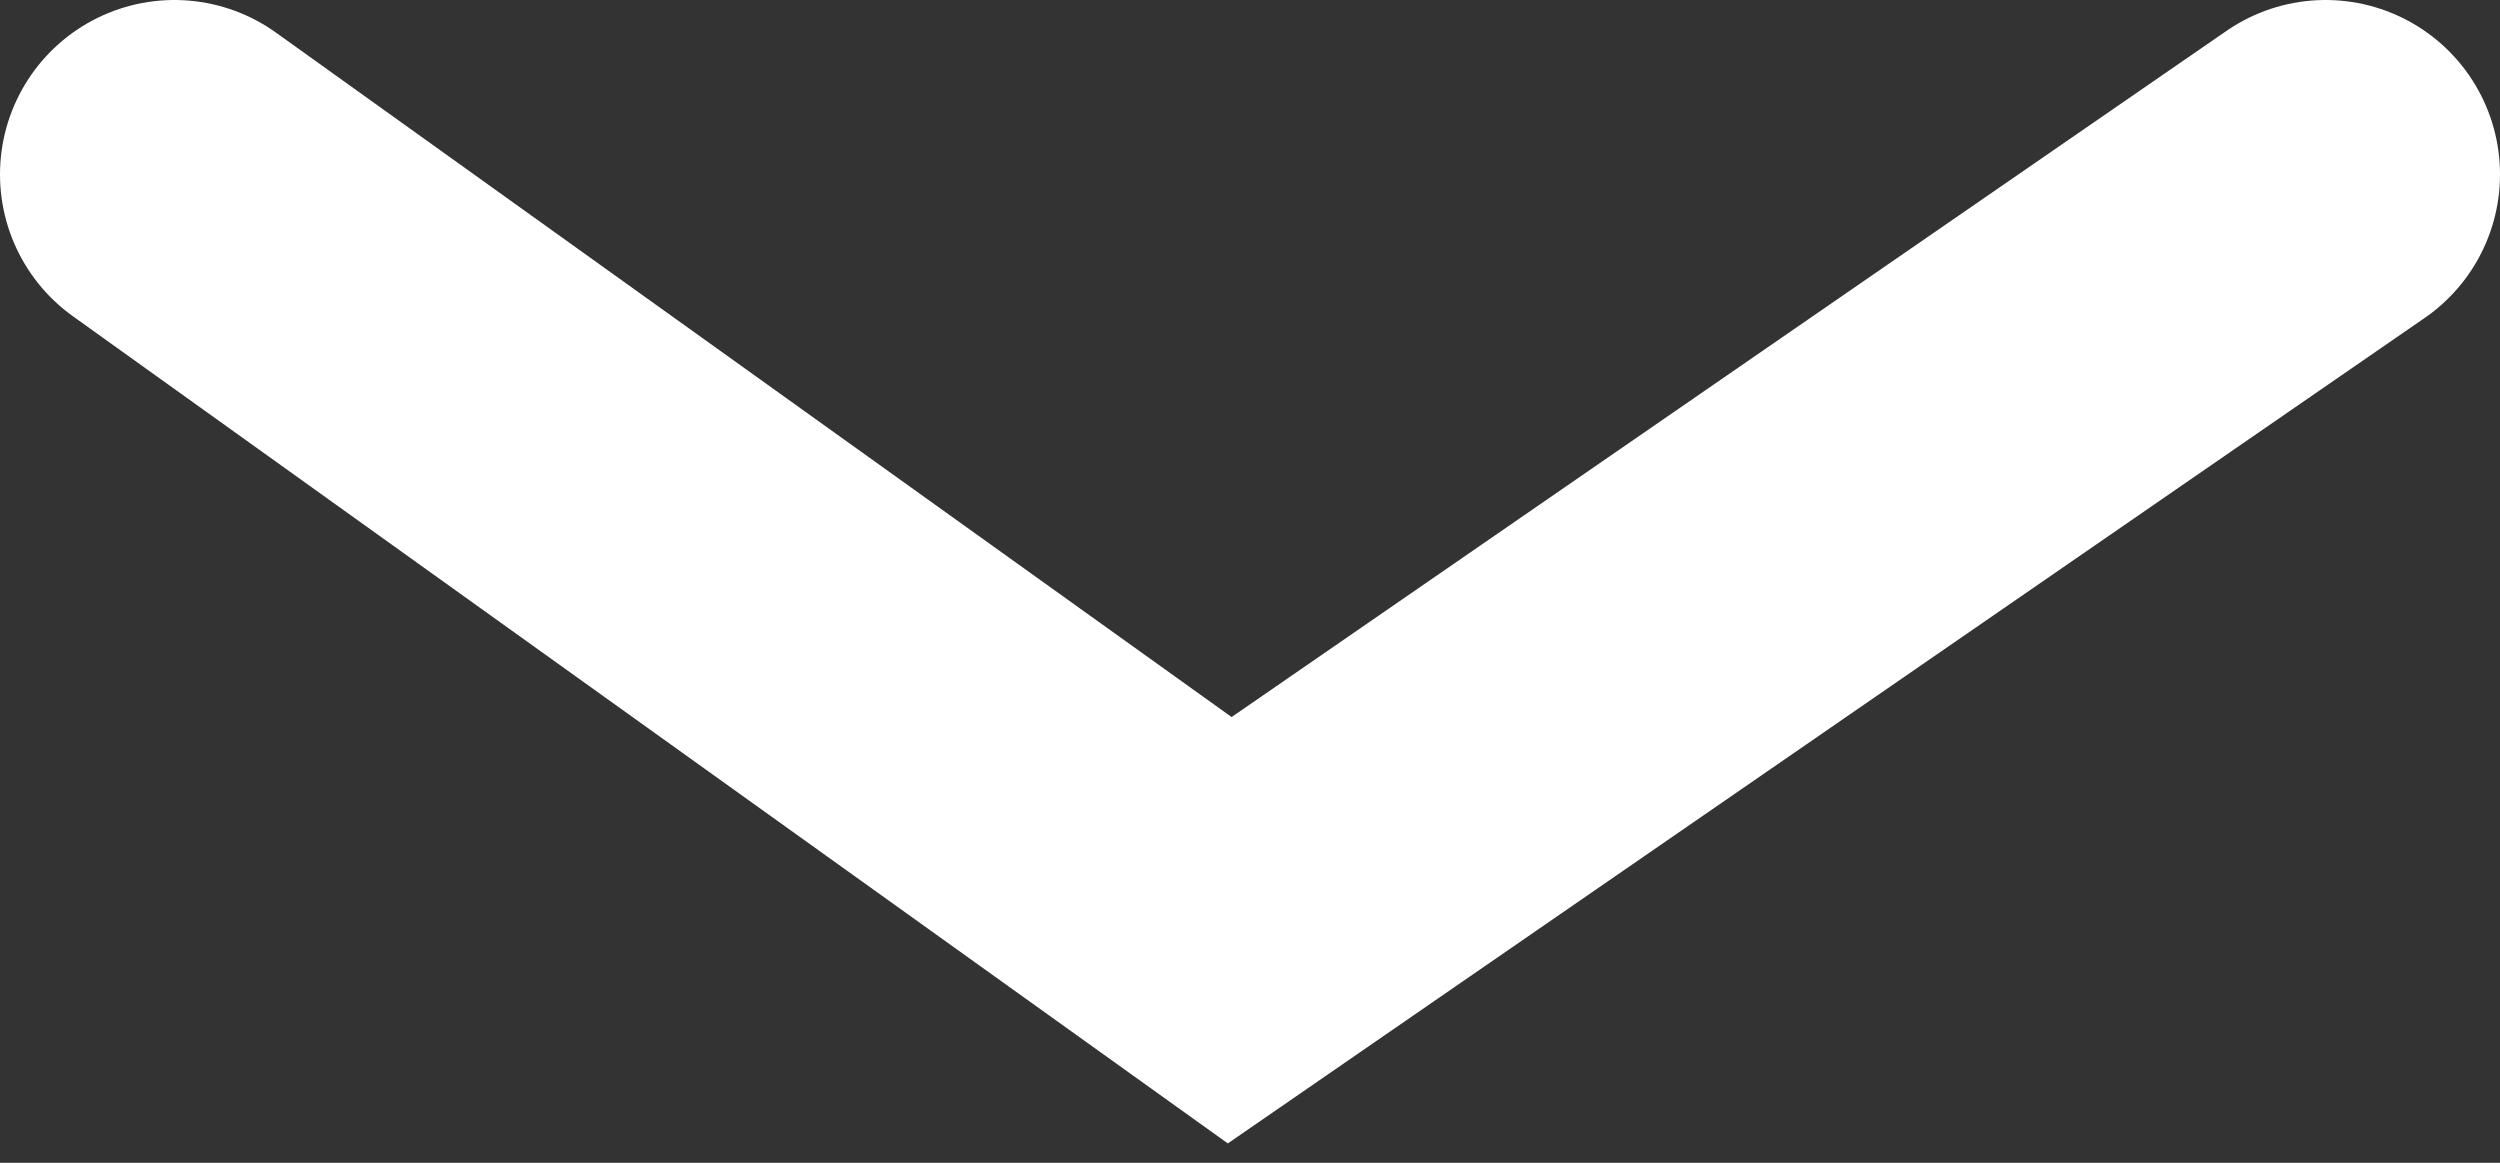 <svg xmlns="http://www.w3.org/2000/svg" width="43" height="20" viewBox="0 0 43 20" fill="none"><rect x="0" y="0" width="43" height="20" fill="#333333" stroke="none"/><path d="M3 3L21.151 16L40 3" stroke="white" stroke-width="6" stroke-linecap="round"></path></svg>